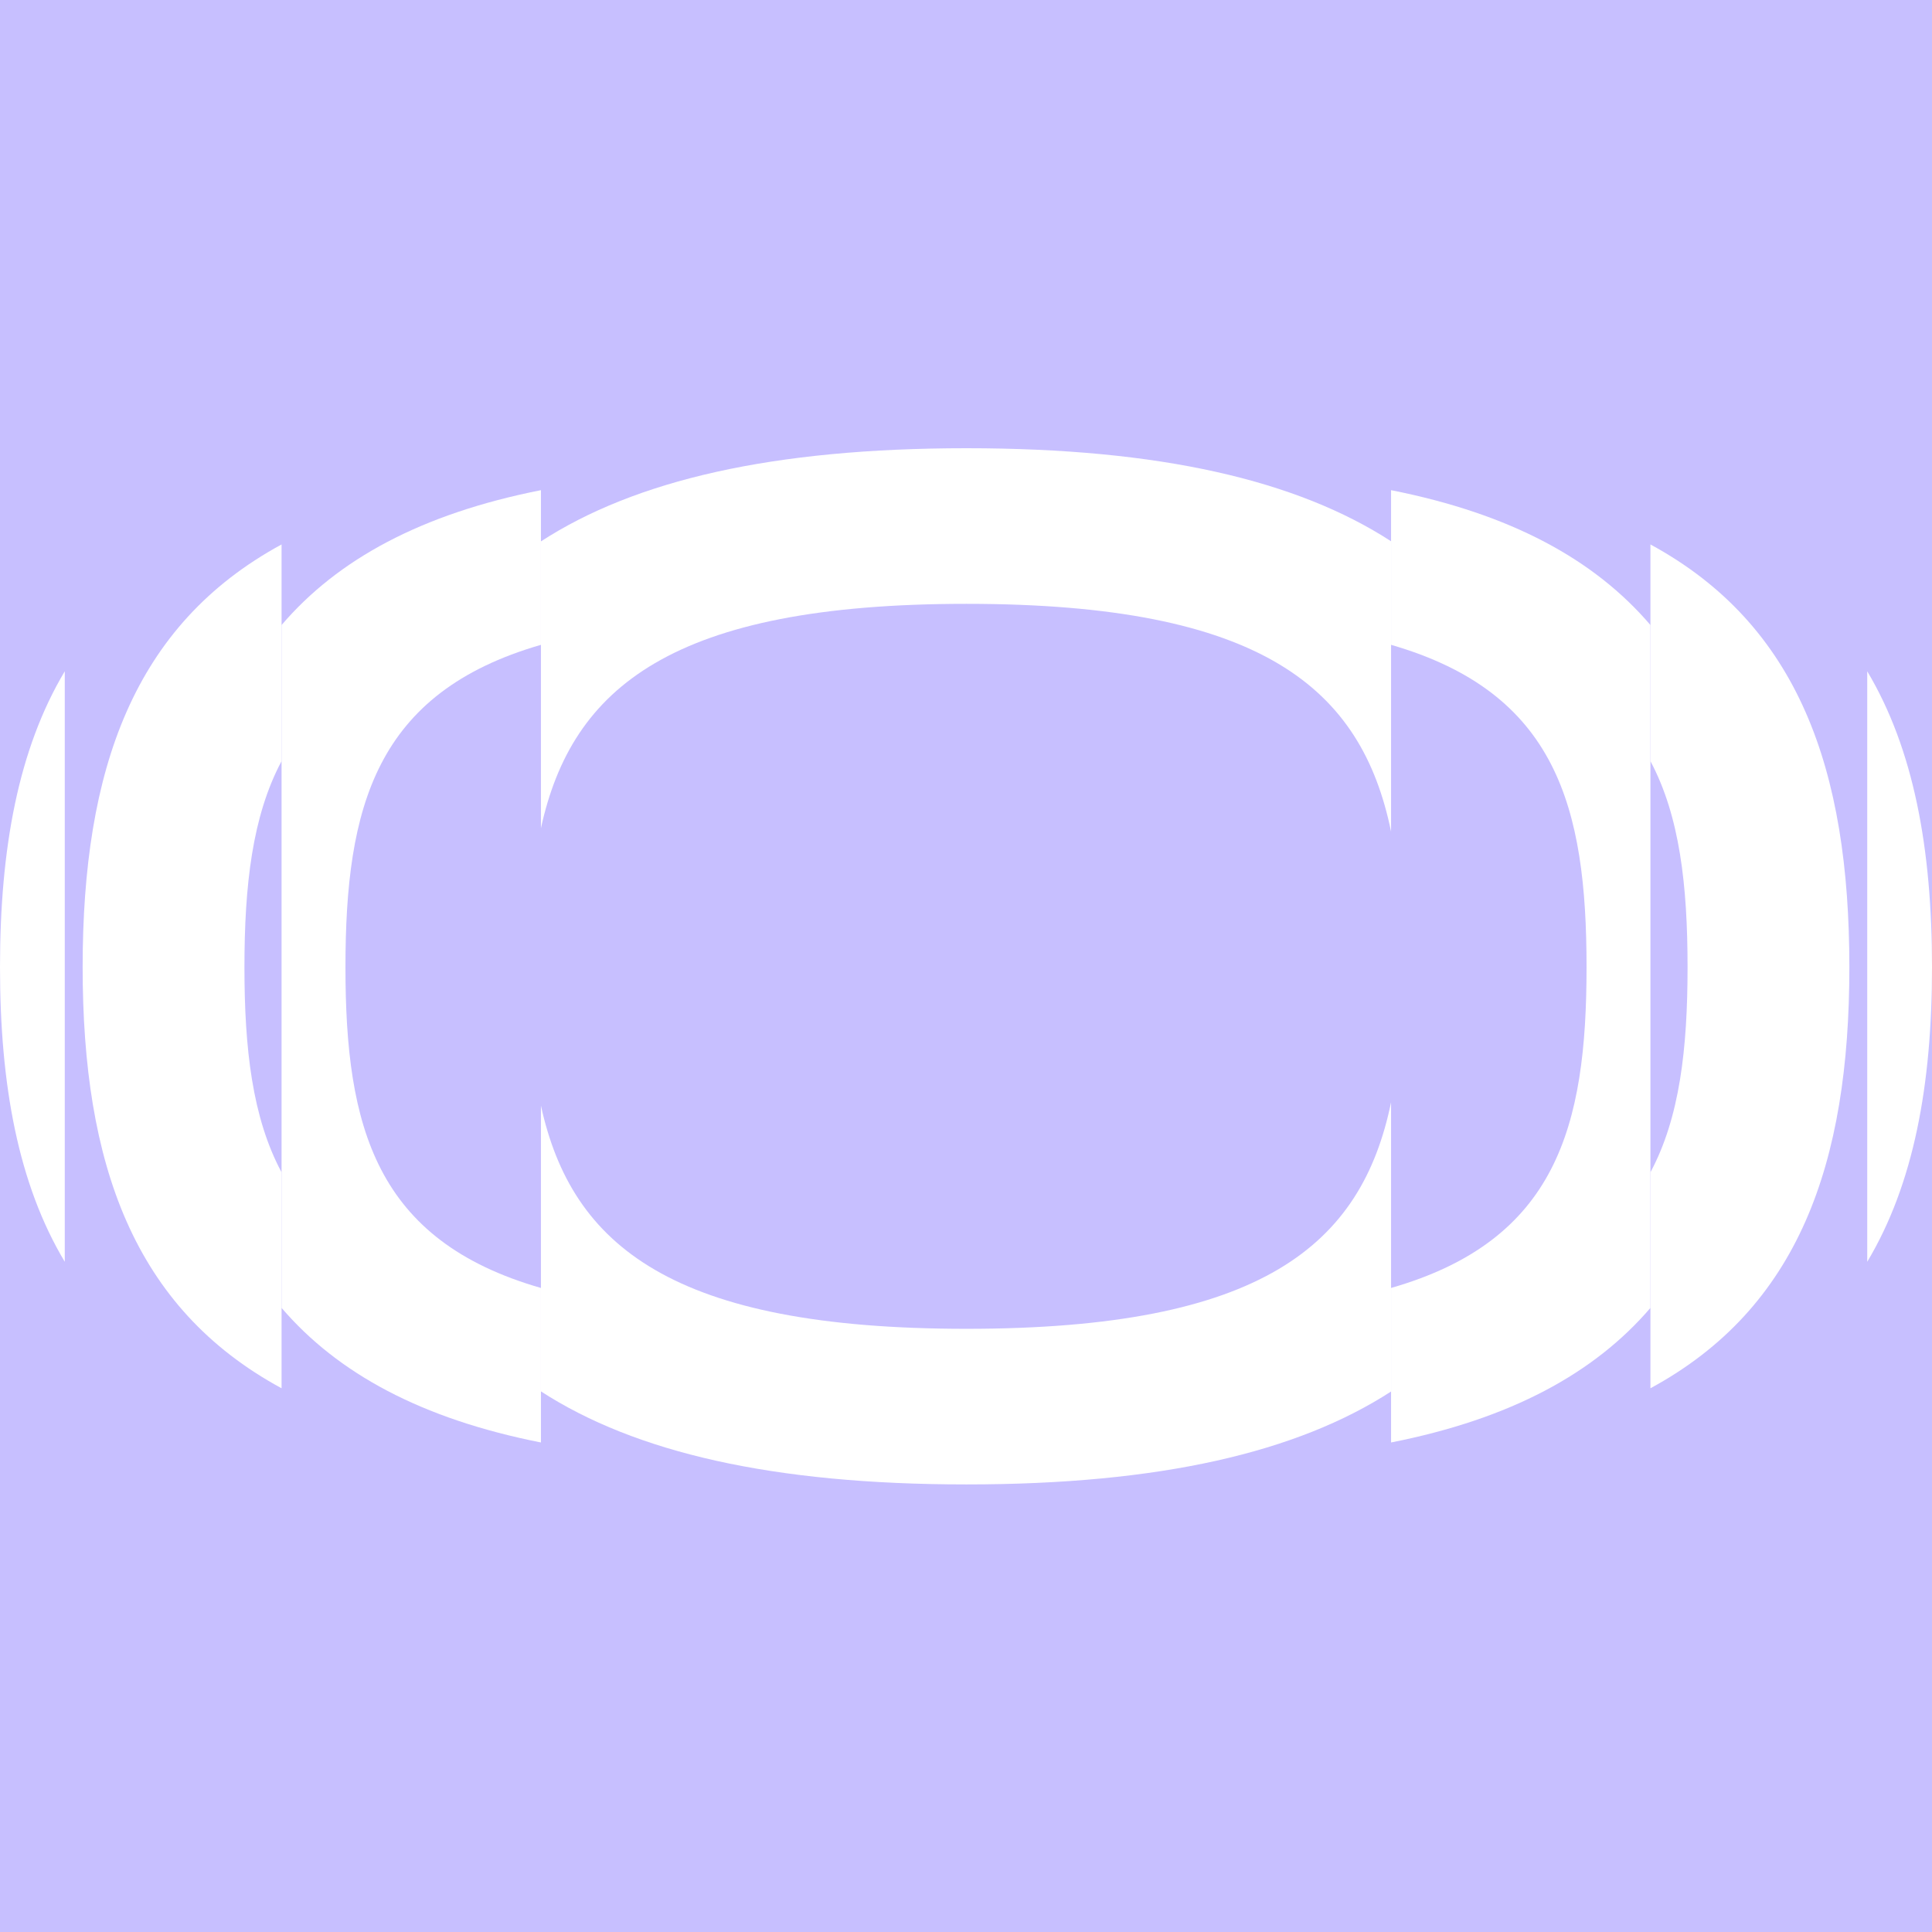 <?xml version="1.0" encoding="UTF-8"?> <svg xmlns="http://www.w3.org/2000/svg" xmlns:xlink="http://www.w3.org/1999/xlink" xmlns:svgjs="http://svgjs.com/svgjs" version="1.1" width="1000" height="1000"><rect width="100%" height="100%" fill="#333333" stroke="none"/><svg xmlns="http://www.w3.org/2000/svg" width="1000" height="1000" viewBox="0 0 1000 1000" fill="none"><g clip-path="url(#clip0_363_18)"><rect width="1000" height="1000" fill="#C7BFFF"></rect><path fill-rule="evenodd" clip-rule="evenodd" d="M720.011 720.242C671.385 751.717 600.535 768.336 500.238 768.336C399.678 768.336 328.686 751.695 279.989 720.179V572.279C295.929 645.059 348.276 687.791 500.238 687.791C653.154 687.791 704.712 644.599 720.011 570.561V720.242ZM720.011 280.161C671.385 248.619 600.535 232 500.238 232C399.678 232 328.686 248.642 279.989 280.224V428.687C295.929 355.561 348.276 312.545 500.238 312.545C653.154 312.545 704.712 356.025 720.011 430.415V280.161Z" fill="white"></path><path fill-rule="evenodd" clip-rule="evenodd" d="M145.737 676.956C174.734 710.783 217.99 734.371 279.989 746.624V666.645C194.408 642.078 178.81 583.298 178.81 500.618C178.81 417.601 194.408 358.483 279.989 333.766V253.713C217.99 265.977 174.734 289.598 145.737 323.522V676.956Z" fill="white"></path><path fill-rule="evenodd" clip-rule="evenodd" d="M145.736 718.565C69.052 677.01 42.775 602.396 42.775 500.617C42.775 398.271 69.052 323.446 145.736 281.811V393.963C130.55 422.427 126.523 458.437 126.523 500.617C126.523 542.626 130.55 578.465 145.736 606.781V718.565Z" fill="white"></path><path fill-rule="evenodd" clip-rule="evenodd" d="M33.526 653.099V347.451C9.443 387.803 -0 439.265 -0 500.617C-0 561.629 9.443 612.88 33.526 653.099Z" fill="white"></path><path fill-rule="evenodd" clip-rule="evenodd" d="M854.266 676.956C825.269 710.783 782.013 734.371 720.014 746.624V666.645C805.595 642.078 821.192 583.298 821.192 500.618C821.192 417.601 805.595 358.483 720.014 333.766V253.713C782.013 265.977 825.269 289.598 854.266 323.522V676.956Z" fill="white"></path><path fill-rule="evenodd" clip-rule="evenodd" d="M854.265 718.565C930.949 677.01 957.226 602.396 957.226 500.617C957.226 398.271 930.949 323.446 854.265 281.811V393.963C869.451 422.427 873.478 458.437 873.478 500.617C873.478 542.626 869.451 578.465 854.265 606.781V718.565Z" fill="white"></path><path fill-rule="evenodd" clip-rule="evenodd" d="M966.475 653.099V347.451C990.558 387.803 1000 439.265 1000 500.617C1000 561.629 990.558 612.88 966.475 653.099Z" fill="white"></path></g><defs><clipPath id="SvgjsClipPath1000"><rect width="1000" height="1000" fill="white"></rect></clipPath></defs></svg><style>@media (prefers-color-scheme: light) { :root { filter: none; } } </style></svg> 